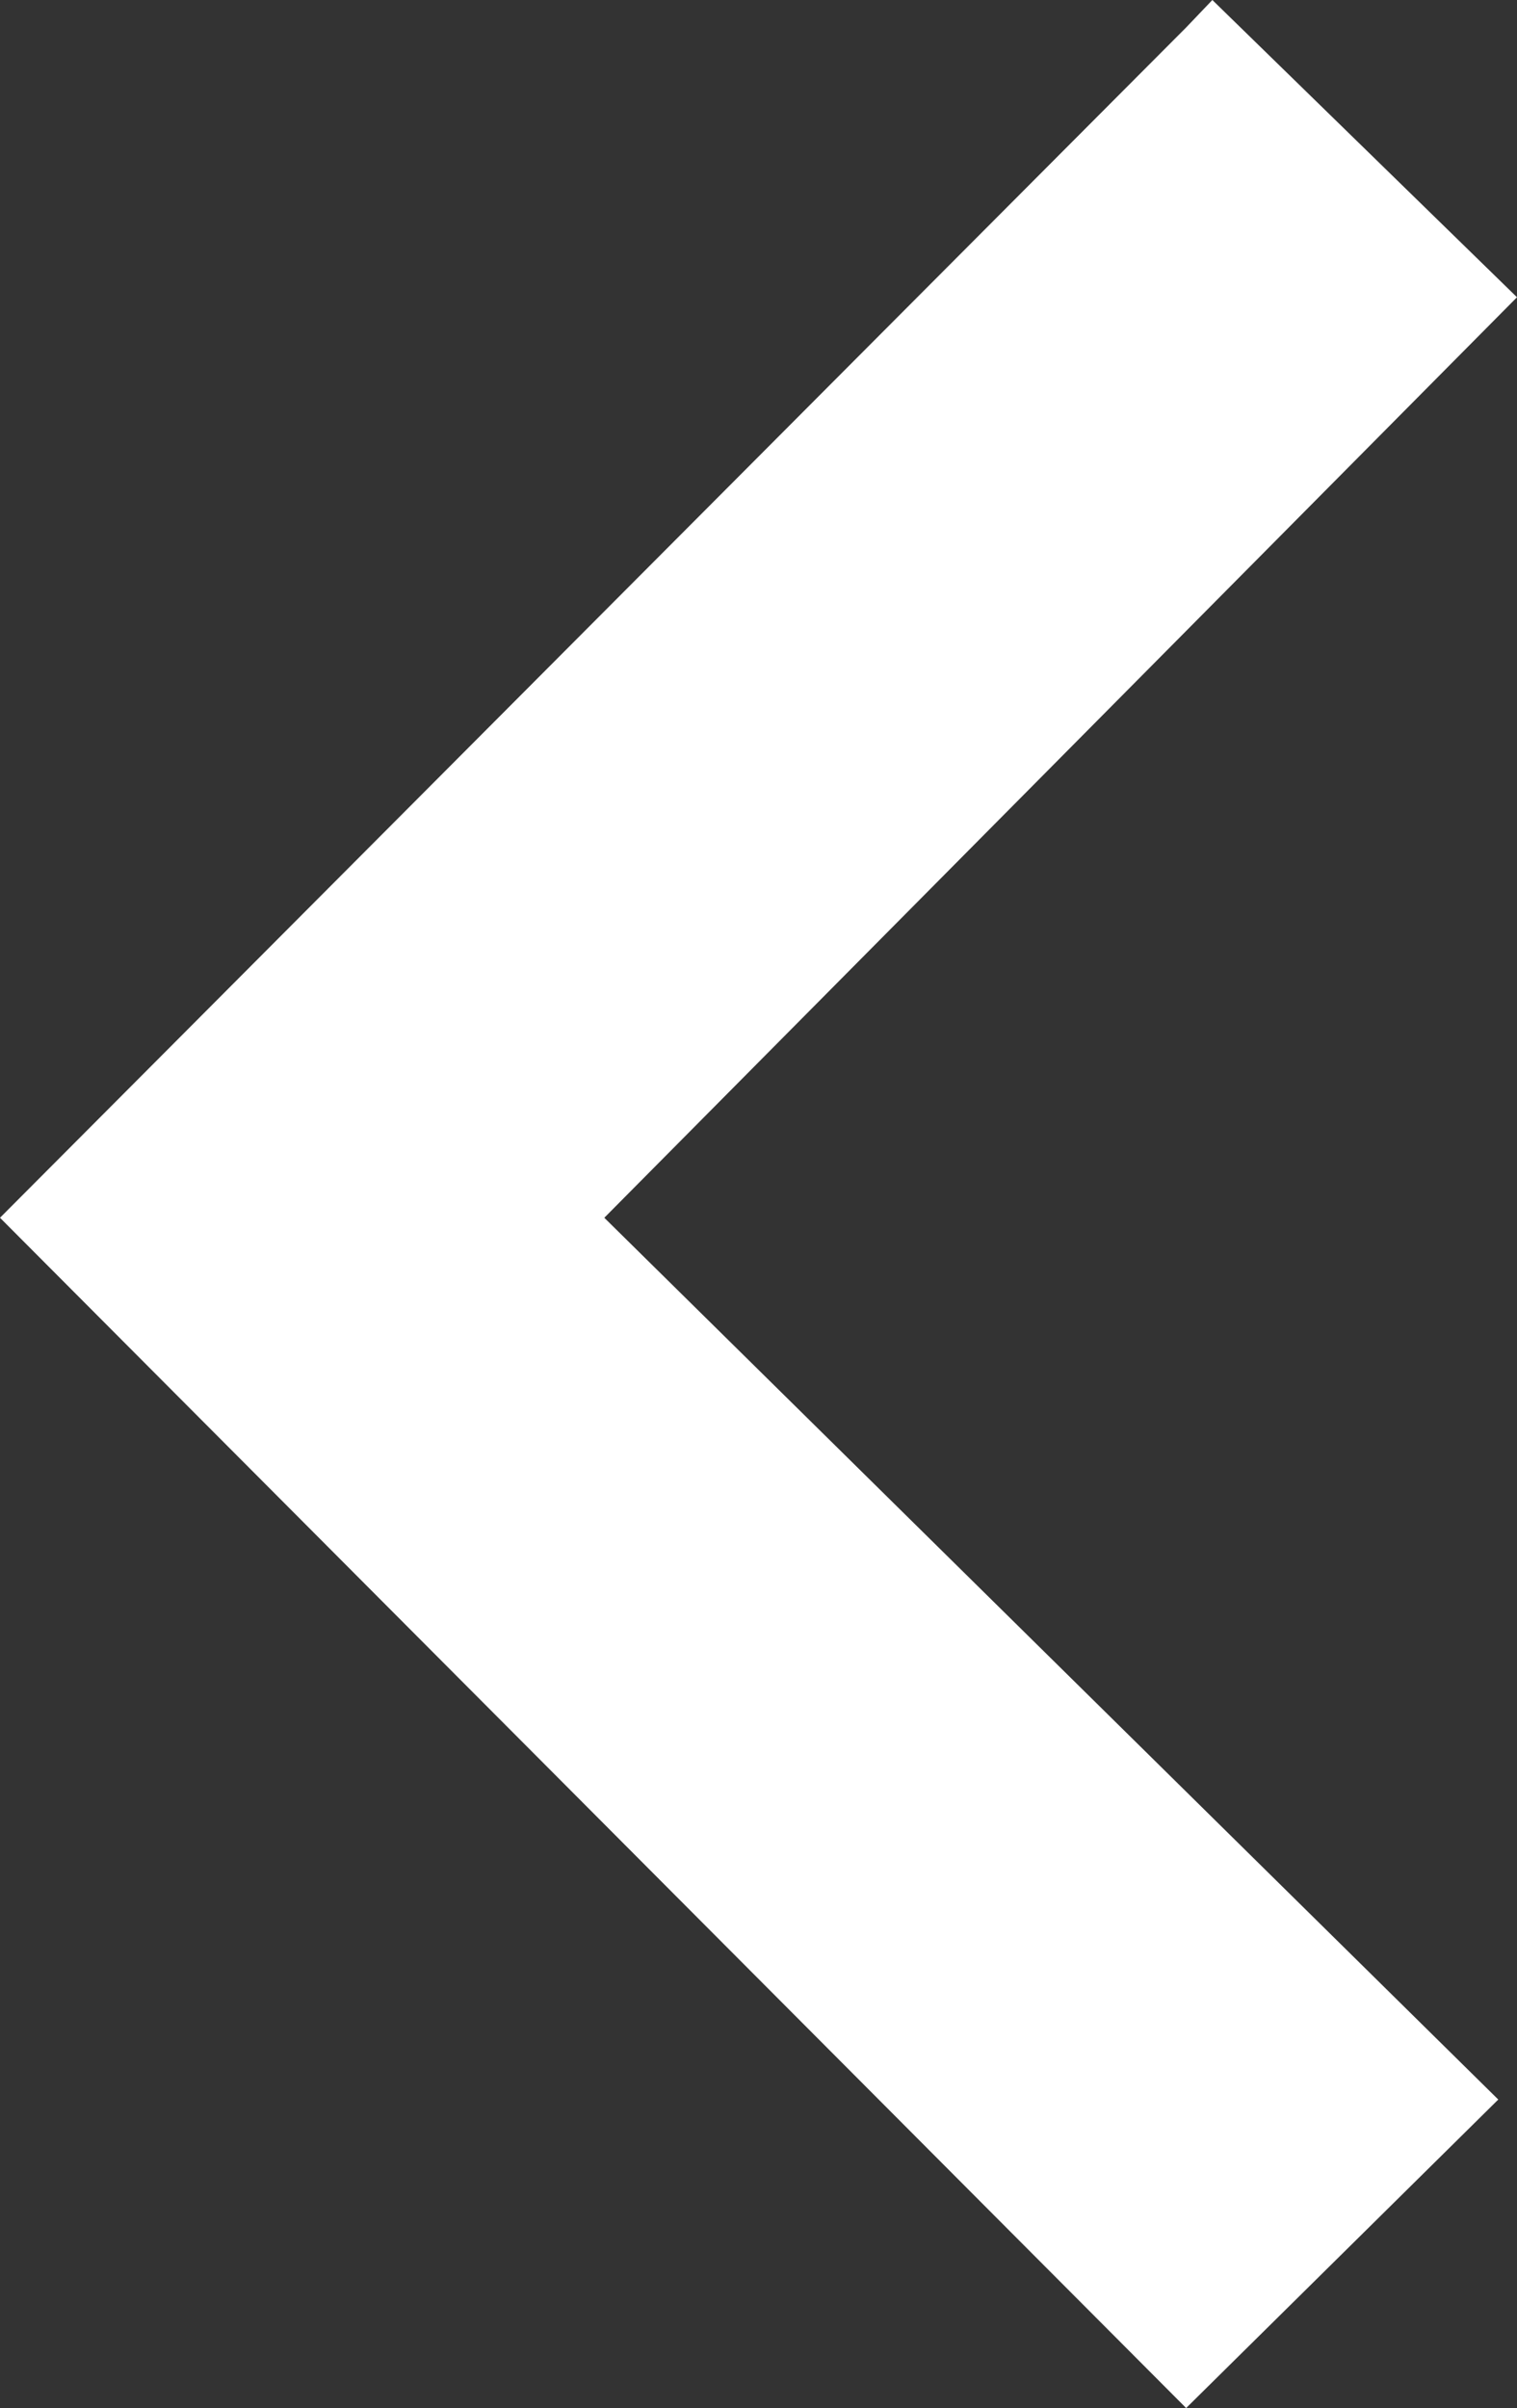 <?xml version="1.0" encoding="utf-8"?>
<!-- Generator: Adobe Illustrator 24.0.0, SVG Export Plug-In . SVG Version: 6.00 Build 0)  -->
<svg version="1.1" id="图层_1" xmlns="http://www.w3.org/2000/svg" xmlns:xlink="http://www.w3.org/1999/xlink" x="0px" y="0px"
	 viewBox="0 0 121.5 192.8" style="enable-background:new 0 0 121.5 192.8;" xml:space="preserve">
<rect x="0" y="0" width="121.5" height="192.8" fill="#333333" stroke="none"/>
<style type="text/css">
	.st0{fill:#fff;}
</style>
<path class="st0" d="M97.1,0l24.4,23.8L48.4,97.5l71.6,70.6l-25,24.7L0,97.5L95,2.2L97.1,0z"/>
</svg>
